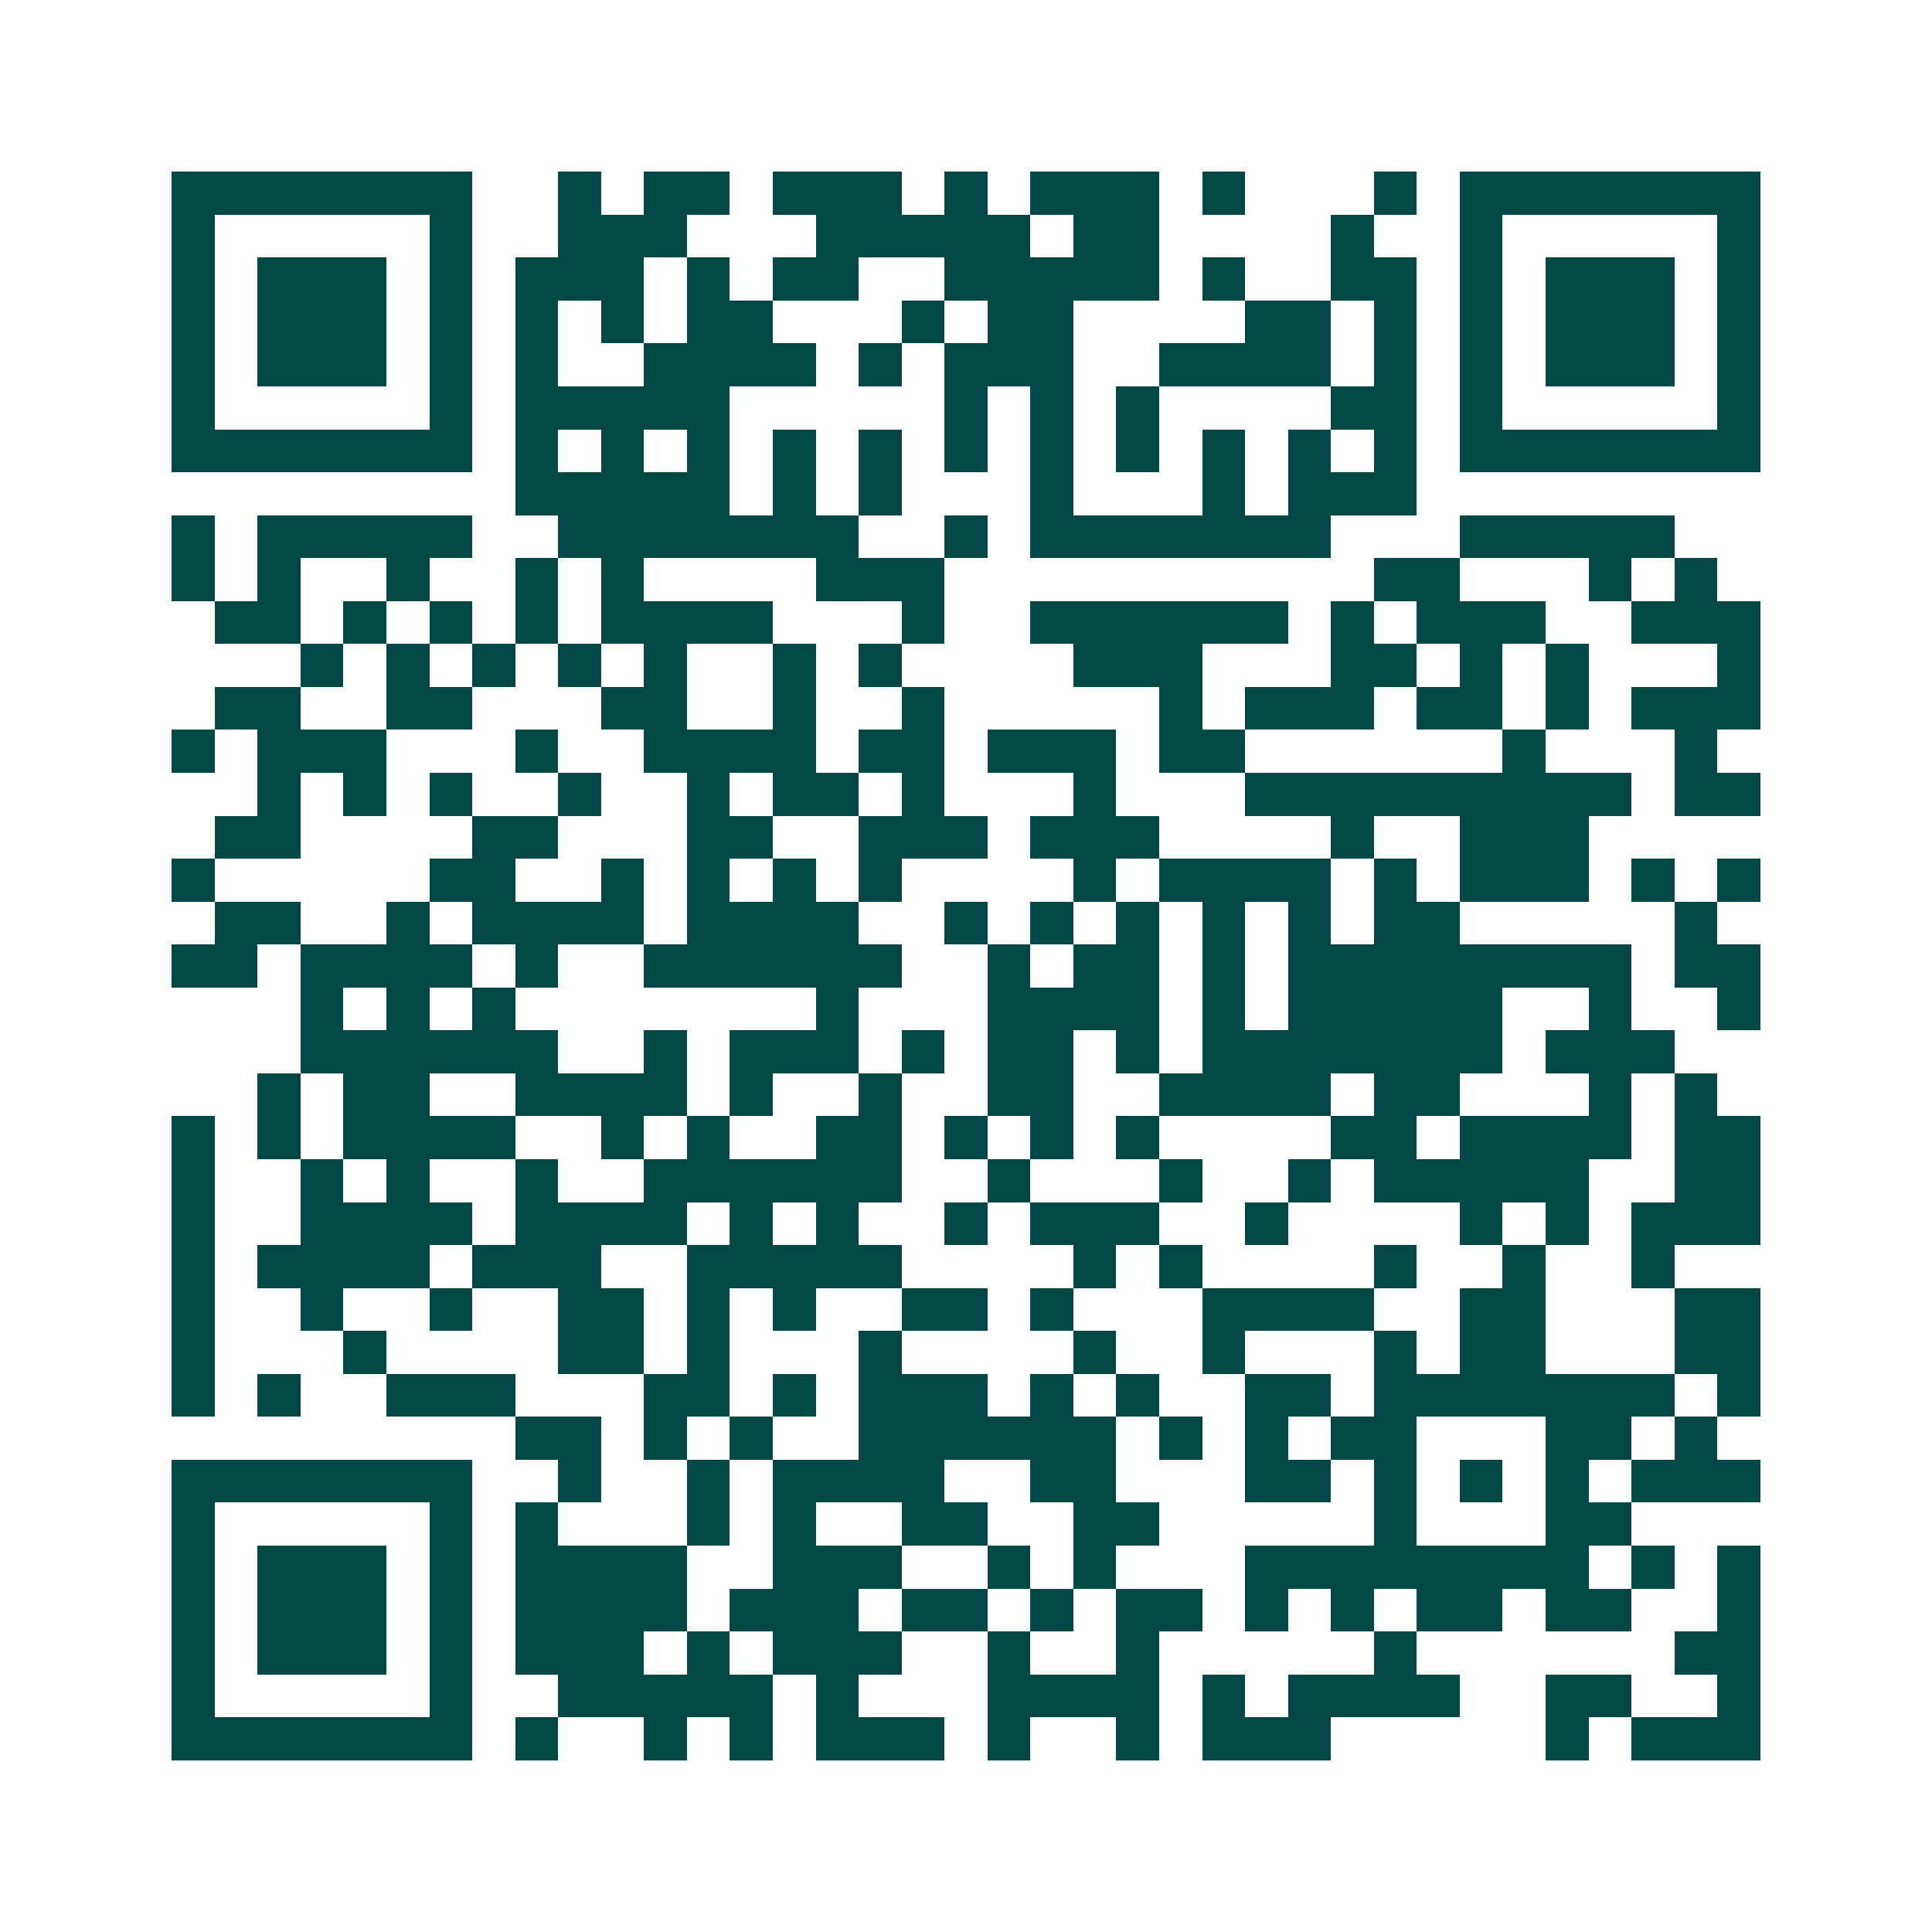 <svg xmlns="http://www.w3.org/2000/svg" width="200" height="200" viewBox="0 0 45 45" shape-rendering="crispEdges"><path fill="#ffffff" d="M0 0h45v45H0z"/><path stroke="#014847" d="M4 4.5h7m2 0h1m1 0h2m1 0h3m1 0h1m1 0h3m1 0h1m3 0h1m1 0h7M4 5.5h1m5 0h1m2 0h3m3 0h5m1 0h2m4 0h1m2 0h1m5 0h1M4 6.5h1m1 0h3m1 0h1m1 0h3m1 0h1m1 0h2m2 0h5m1 0h1m2 0h2m1 0h1m1 0h3m1 0h1M4 7.5h1m1 0h3m1 0h1m1 0h1m1 0h1m1 0h2m3 0h1m1 0h2m4 0h2m1 0h1m1 0h1m1 0h3m1 0h1M4 8.5h1m1 0h3m1 0h1m1 0h1m2 0h4m1 0h1m1 0h3m2 0h4m1 0h1m1 0h1m1 0h3m1 0h1M4 9.5h1m5 0h1m1 0h5m5 0h1m1 0h1m1 0h1m4 0h2m1 0h1m5 0h1M4 10.5h7m1 0h1m1 0h1m1 0h1m1 0h1m1 0h1m1 0h1m1 0h1m1 0h1m1 0h1m1 0h1m1 0h1m1 0h7M12 11.5h5m1 0h1m1 0h1m3 0h1m3 0h1m1 0h3M4 12.5h1m1 0h5m2 0h7m2 0h1m1 0h7m3 0h5M4 13.5h1m1 0h1m2 0h1m2 0h1m1 0h1m4 0h3m10 0h2m3 0h1m1 0h1M5 14.5h2m1 0h1m1 0h1m1 0h1m1 0h4m3 0h1m2 0h6m1 0h1m1 0h3m2 0h3M7 15.5h1m1 0h1m1 0h1m1 0h1m1 0h1m2 0h1m1 0h1m4 0h3m3 0h2m1 0h1m1 0h1m3 0h1M5 16.5h2m2 0h2m3 0h2m2 0h1m2 0h1m5 0h1m1 0h3m1 0h2m1 0h1m1 0h3M4 17.5h1m1 0h3m3 0h1m2 0h4m1 0h2m1 0h3m1 0h2m6 0h1m3 0h1M6 18.5h1m1 0h1m1 0h1m2 0h1m2 0h1m1 0h2m1 0h1m3 0h1m3 0h9m1 0h2M5 19.5h2m4 0h2m3 0h2m2 0h3m1 0h3m4 0h1m2 0h3M4 20.5h1m5 0h2m2 0h1m1 0h1m1 0h1m1 0h1m4 0h1m1 0h4m1 0h1m1 0h3m1 0h1m1 0h1M5 21.5h2m2 0h1m1 0h4m1 0h4m2 0h1m1 0h1m1 0h1m1 0h1m1 0h1m1 0h2m5 0h1M4 22.5h2m1 0h4m1 0h1m2 0h6m2 0h1m1 0h2m1 0h1m1 0h8m1 0h2M7 23.5h1m1 0h1m1 0h1m7 0h1m3 0h4m1 0h1m1 0h5m2 0h1m2 0h1M7 24.5h6m2 0h1m1 0h3m1 0h1m1 0h2m1 0h1m1 0h7m1 0h3M6 25.5h1m1 0h2m2 0h4m1 0h1m2 0h1m2 0h2m2 0h4m1 0h2m3 0h1m1 0h1M4 26.5h1m1 0h1m1 0h4m2 0h1m1 0h1m2 0h2m1 0h1m1 0h1m1 0h1m4 0h2m1 0h4m1 0h2M4 27.5h1m2 0h1m1 0h1m2 0h1m2 0h6m2 0h1m3 0h1m2 0h1m1 0h5m2 0h2M4 28.5h1m2 0h4m1 0h4m1 0h1m1 0h1m2 0h1m1 0h3m2 0h1m4 0h1m1 0h1m1 0h3M4 29.5h1m1 0h4m1 0h3m2 0h5m4 0h1m1 0h1m4 0h1m2 0h1m2 0h1M4 30.5h1m2 0h1m2 0h1m2 0h2m1 0h1m1 0h1m2 0h2m1 0h1m3 0h4m2 0h2m3 0h2M4 31.5h1m3 0h1m4 0h2m1 0h1m3 0h1m4 0h1m2 0h1m3 0h1m1 0h2m3 0h2M4 32.5h1m1 0h1m2 0h3m3 0h2m1 0h1m1 0h3m1 0h1m1 0h1m2 0h2m1 0h7m1 0h1M12 33.5h2m1 0h1m1 0h1m2 0h6m1 0h1m1 0h1m1 0h2m3 0h2m1 0h1M4 34.5h7m2 0h1m2 0h1m1 0h4m2 0h2m3 0h2m1 0h1m1 0h1m1 0h1m1 0h3M4 35.5h1m5 0h1m1 0h1m3 0h1m1 0h1m2 0h2m2 0h2m5 0h1m3 0h2M4 36.5h1m1 0h3m1 0h1m1 0h4m2 0h3m2 0h1m1 0h1m3 0h8m1 0h1m1 0h1M4 37.5h1m1 0h3m1 0h1m1 0h4m1 0h3m1 0h2m1 0h1m1 0h2m1 0h1m1 0h1m1 0h2m1 0h2m2 0h1M4 38.5h1m1 0h3m1 0h1m1 0h3m1 0h1m1 0h3m2 0h1m2 0h1m5 0h1m6 0h2M4 39.5h1m5 0h1m2 0h5m1 0h1m3 0h4m1 0h1m1 0h4m2 0h2m2 0h1M4 40.5h7m1 0h1m2 0h1m1 0h1m1 0h3m1 0h1m2 0h1m1 0h3m5 0h1m1 0h3"/></svg>
